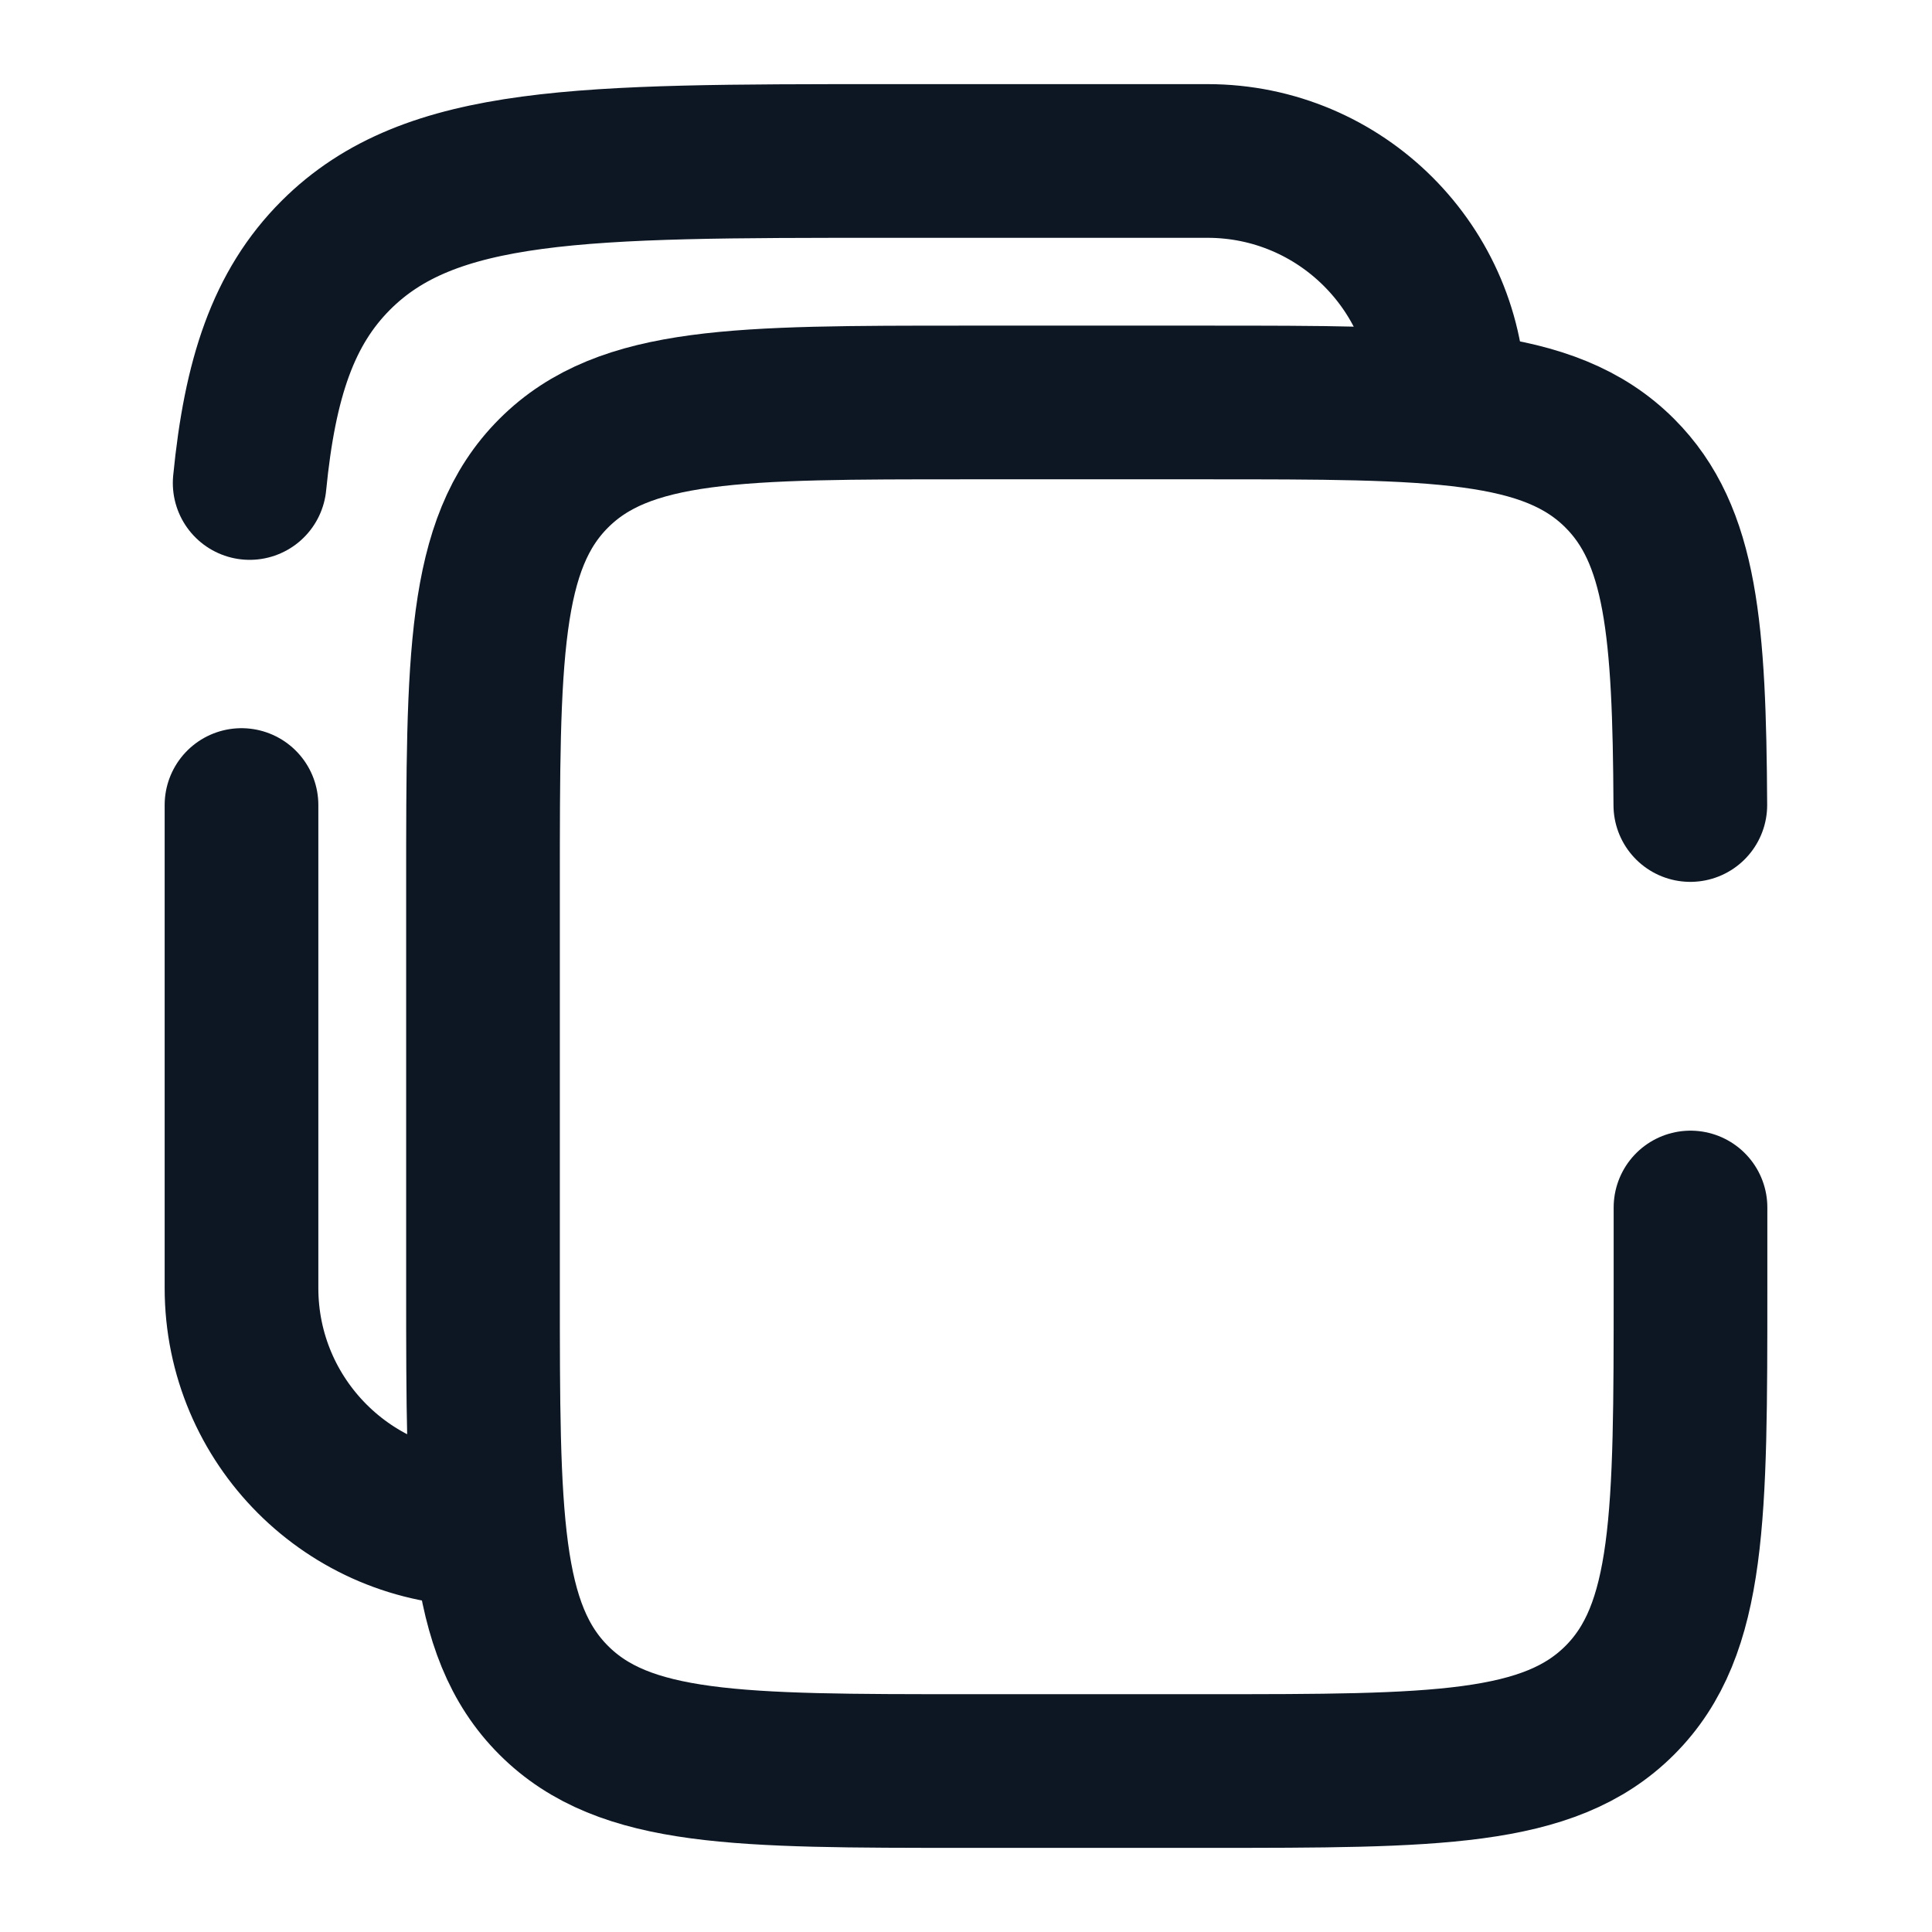 <?xml version="1.0" encoding="UTF-8"?> <svg xmlns="http://www.w3.org/2000/svg" width="22" height="22" viewBox="0 0 22 22" fill="none"><path d="M19.248 9.167C19.237 7.173 19.149 6.093 18.445 5.389C17.639 4.583 16.343 4.583 13.75 4.583H11C8.407 4.583 7.111 4.583 6.305 5.389C5.5 6.194 5.5 7.491 5.5 10.083V14.667C5.5 17.259 5.5 18.556 6.305 19.361C7.111 20.167 8.407 20.167 11 20.167H13.75C16.343 20.167 17.639 20.167 18.445 19.361C19.25 18.556 19.25 17.259 19.25 14.667V13.75" stroke="#0D1724" stroke-width="1.75" stroke-linecap="round"></path><path d="M2.75 9.167V14.667C2.75 16.186 3.981 17.417 5.5 17.417M16.5 4.583C16.5 3.065 15.269 1.833 13.75 1.833H10.083C6.626 1.833 4.898 1.833 3.824 2.907C3.225 3.506 2.96 4.308 2.843 5.5" stroke="#0D1724" stroke-width="1.75" stroke-linecap="round"></path></svg> 